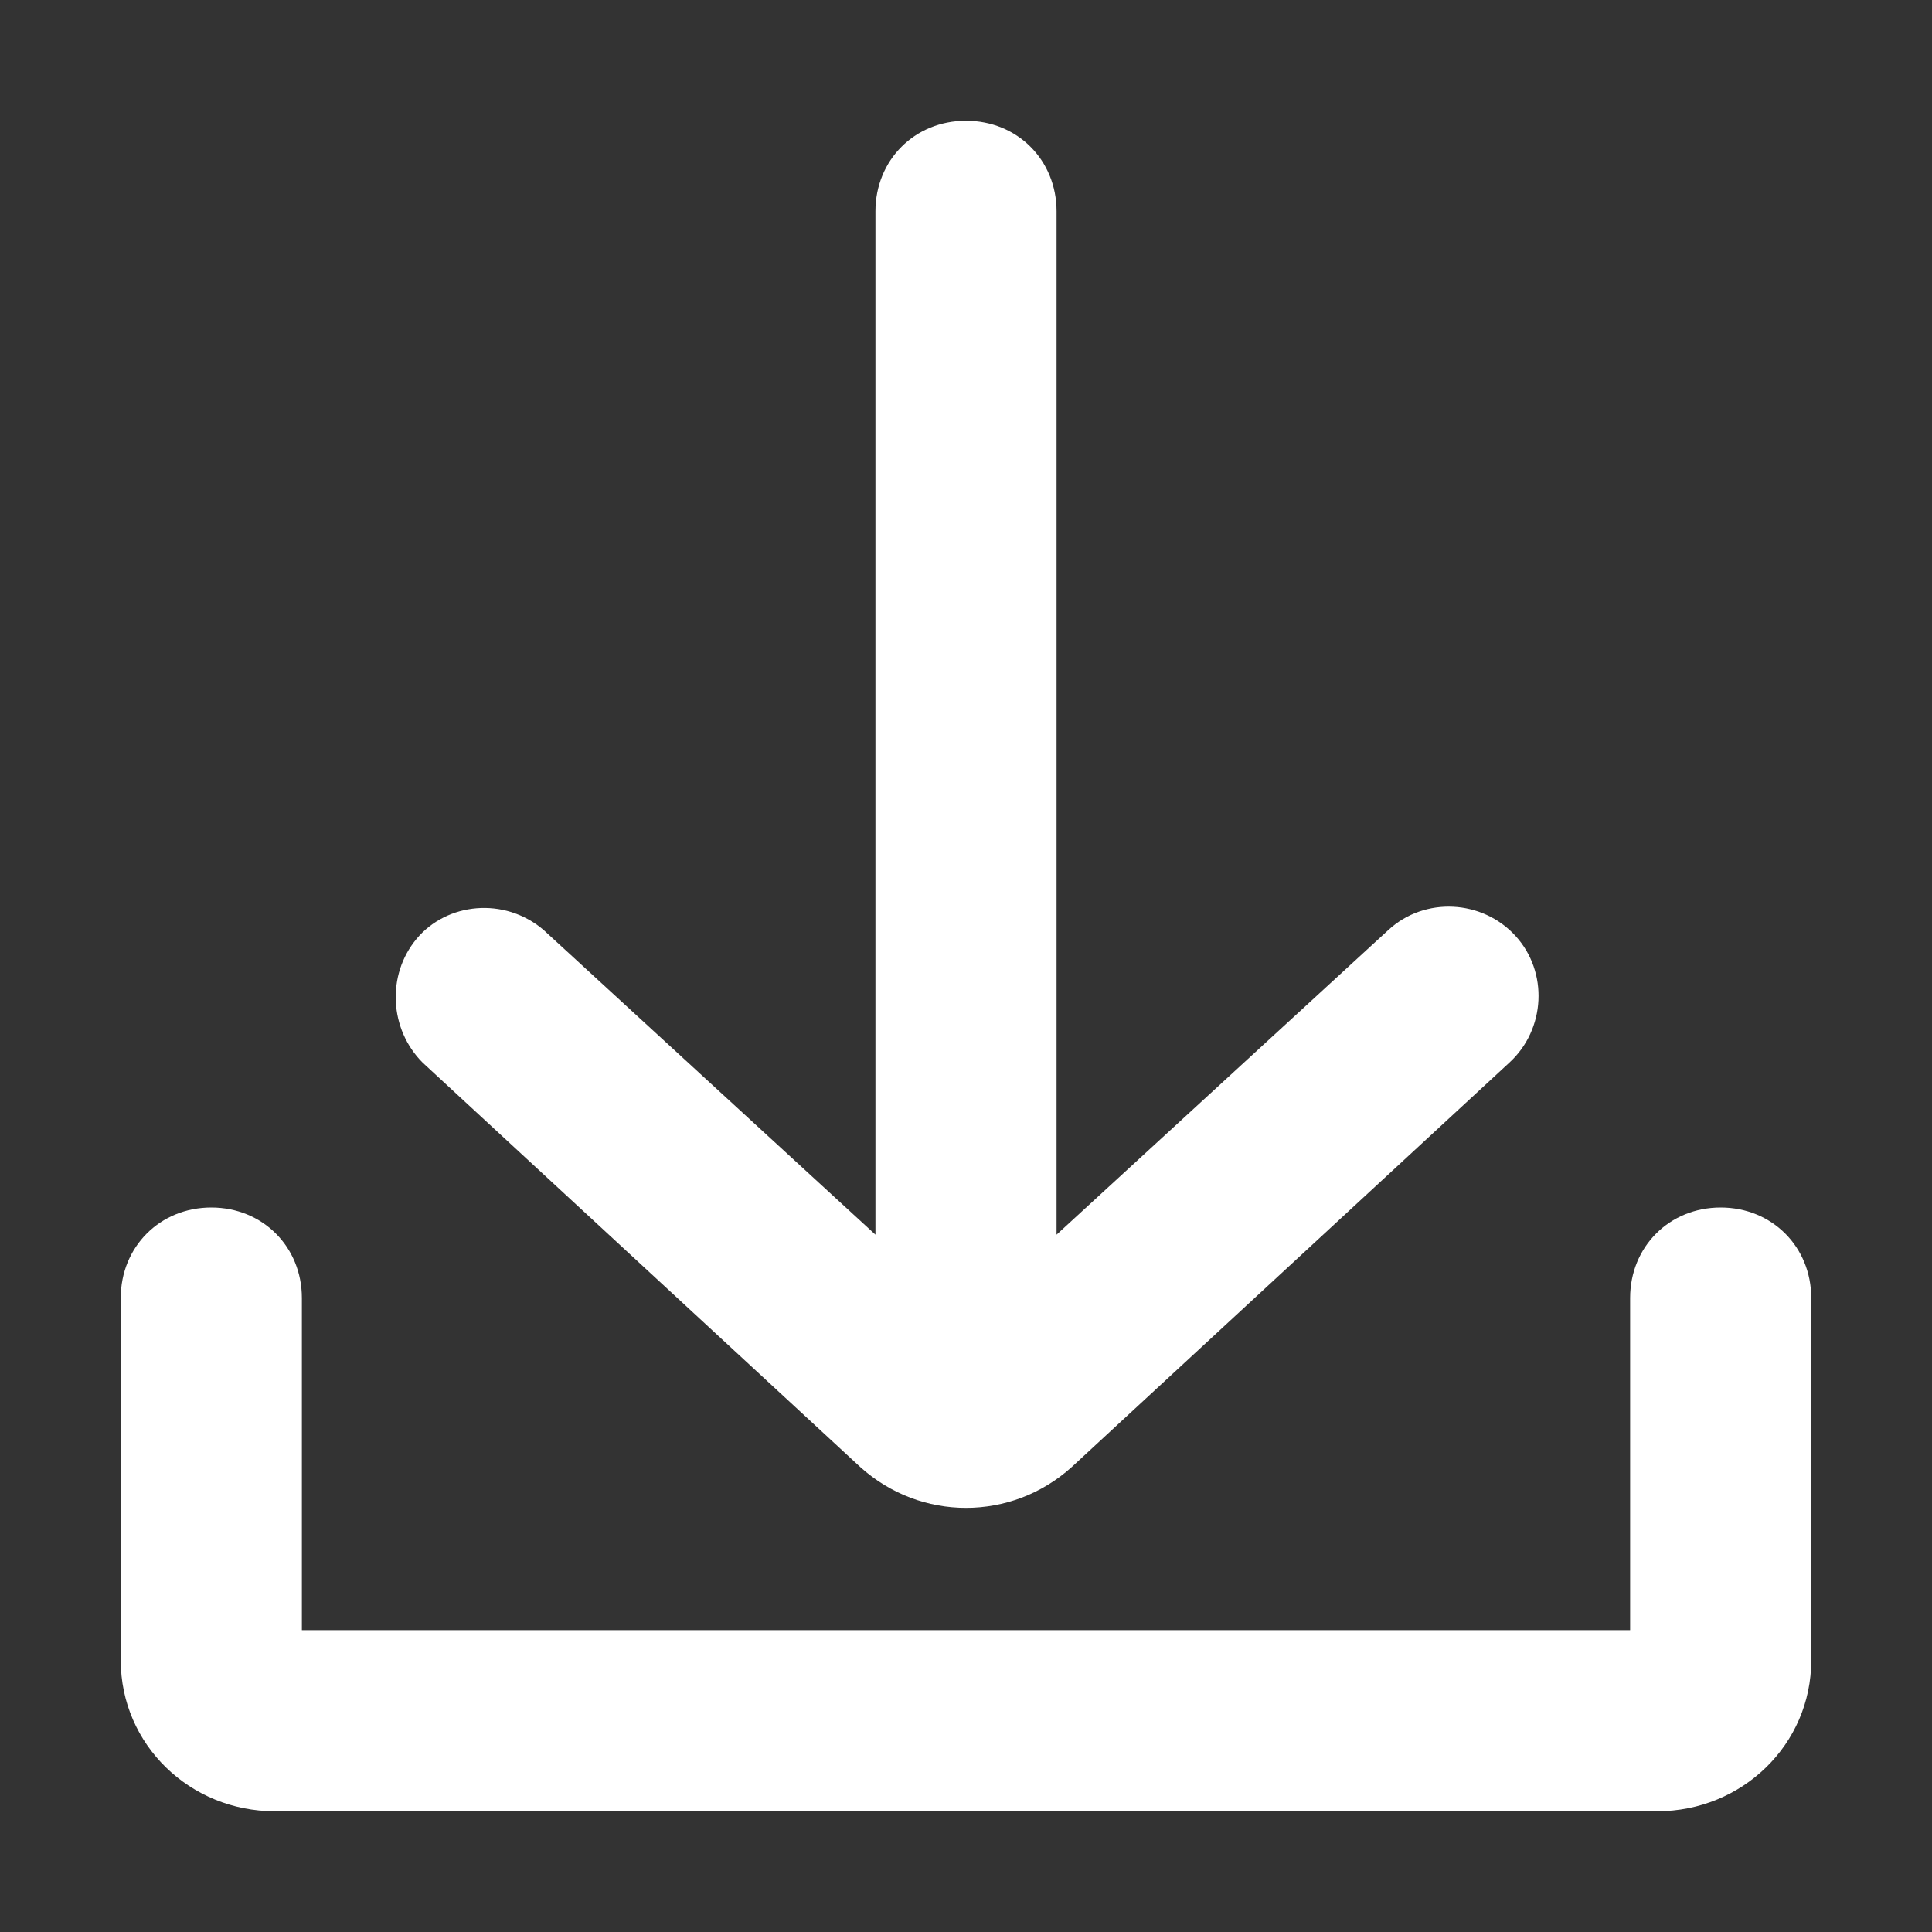 <?xml version="1.0" encoding="UTF-8"?> <svg xmlns="http://www.w3.org/2000/svg" width="512" height="512" viewBox="0 0 512 512" fill="none"><rect x="0" y="0" width="512" height="512" fill="#333333" stroke="none"/> <path d="M439.2 480H72.8C50.4 480 32 462.4 32 440V344C32 330.4 42.4 320 56 320C69.6 320 80 330.4 80 344V432H432V344C432 330.4 442.4 320 456 320C469.6 320 480 330.4 480 344V440C480 462.4 461.6 480 439.2 480Z" fill="white"></path> <path d="M401.6 248C392.8 238.4 377.6 237.6 368 246.4L280 327.2V56C280 42.4 269.6 32 256 32C242.4 32 232 42.4 232 56V327.2L144 246.4C133.6 237.6 118.4 239.2 110.4 248.8C102.4 258.4 103.2 272.8 112 281.6L228 388.8C244 403.2 268 403.2 284 388.8L400 281.6C409.6 272.8 410.4 257.6 401.6 248Z" fill="white"></path> </svg> 